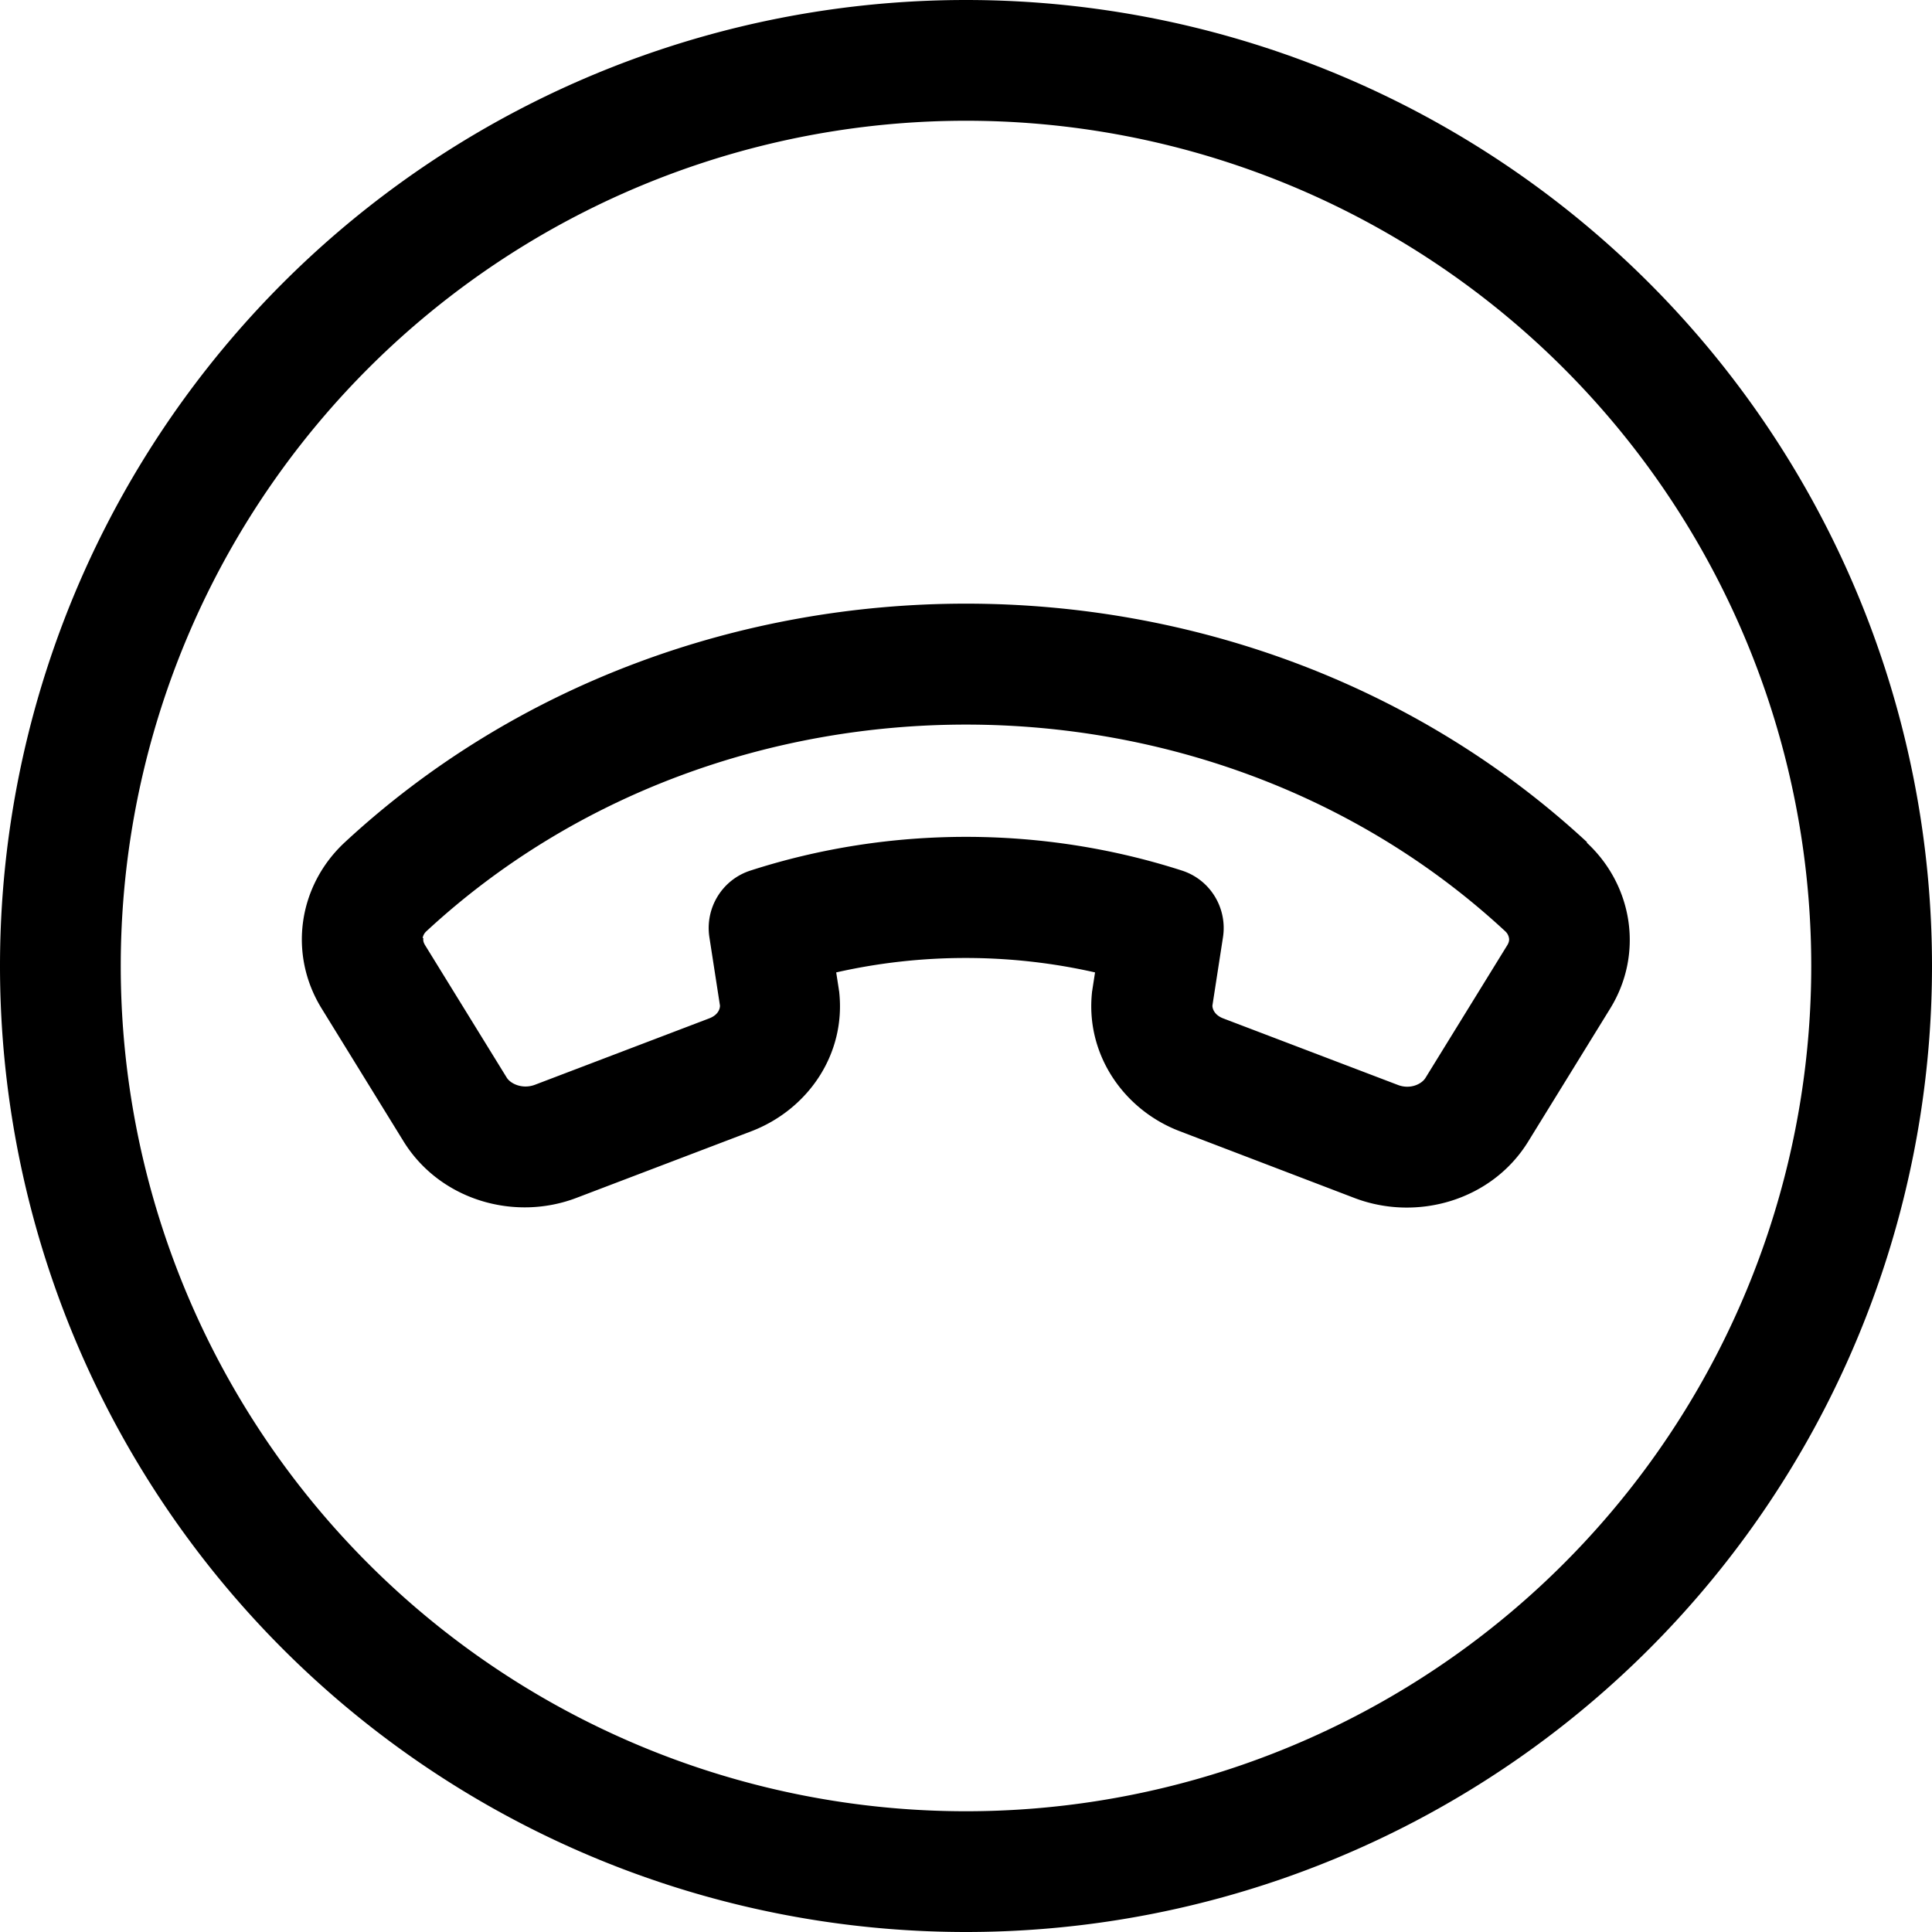 <svg xmlns="http://www.w3.org/2000/svg" viewBox="0 0 512 512"><!--! Font Awesome Pro 6.6.0 by @fontawesome - https://fontawesome.com License - https://fontawesome.com/license (Commercial License) Copyright 2024 Fonticons, Inc. --><path d="M256 32a224 224 0 1 1 0 448 224 224 0 1 1 0-448zm0 480A256 256 0 1 0 256 0a256 256 0 1 0 0 512zM112 248.6c.1-.5 .3-1.2 1.1-1.9c78.8-72.9 207-72.9 285.7 0c.8 .7 1 1.4 1.1 1.9s0 1.1-.4 1.8l-21.7 35.2c-1 1.7-4.1 3.2-7.4 1.9l-46.2-17.6c-2.4-.9-2.9-2.6-2.9-3.4l2.8-18.1c1.2-7.8-3.4-15.3-10.9-17.7c-37-11.9-77.4-11.9-114.3 0c-7.5 2.4-12.1 9.9-10.9 17.7l2.8 18.1c0 .9-.5 2.5-2.9 3.4l-46.2 17.6c-3.3 1.2-6.4-.3-7.4-1.9l-21.7-35.2c-.4-.7-.5-1.2-.4-1.8zm308.6-25.4c-91-84.3-238.2-84.3-329.2 0c-12.3 11.4-15.1 29.5-6.2 44l21.7 35.2c9.6 15.6 29.4 21.4 46 15l46.2-17.6c14.9-5.7 25.1-20.3 23.3-36.9c0-.2-.1-.5-.1-.7l-.7-4.5c22.5-5.1 46.1-5.1 68.6 0l-.7 4.5c0 .2-.1 .5-.1 .7c-1.8 16.6 8.5 31.3 23.3 36.9L359 317.5c16.6 6.3 36.4 .6 46-15l21.7-35.2c8.9-14.4 6.1-32.6-6.2-44z"/></svg>